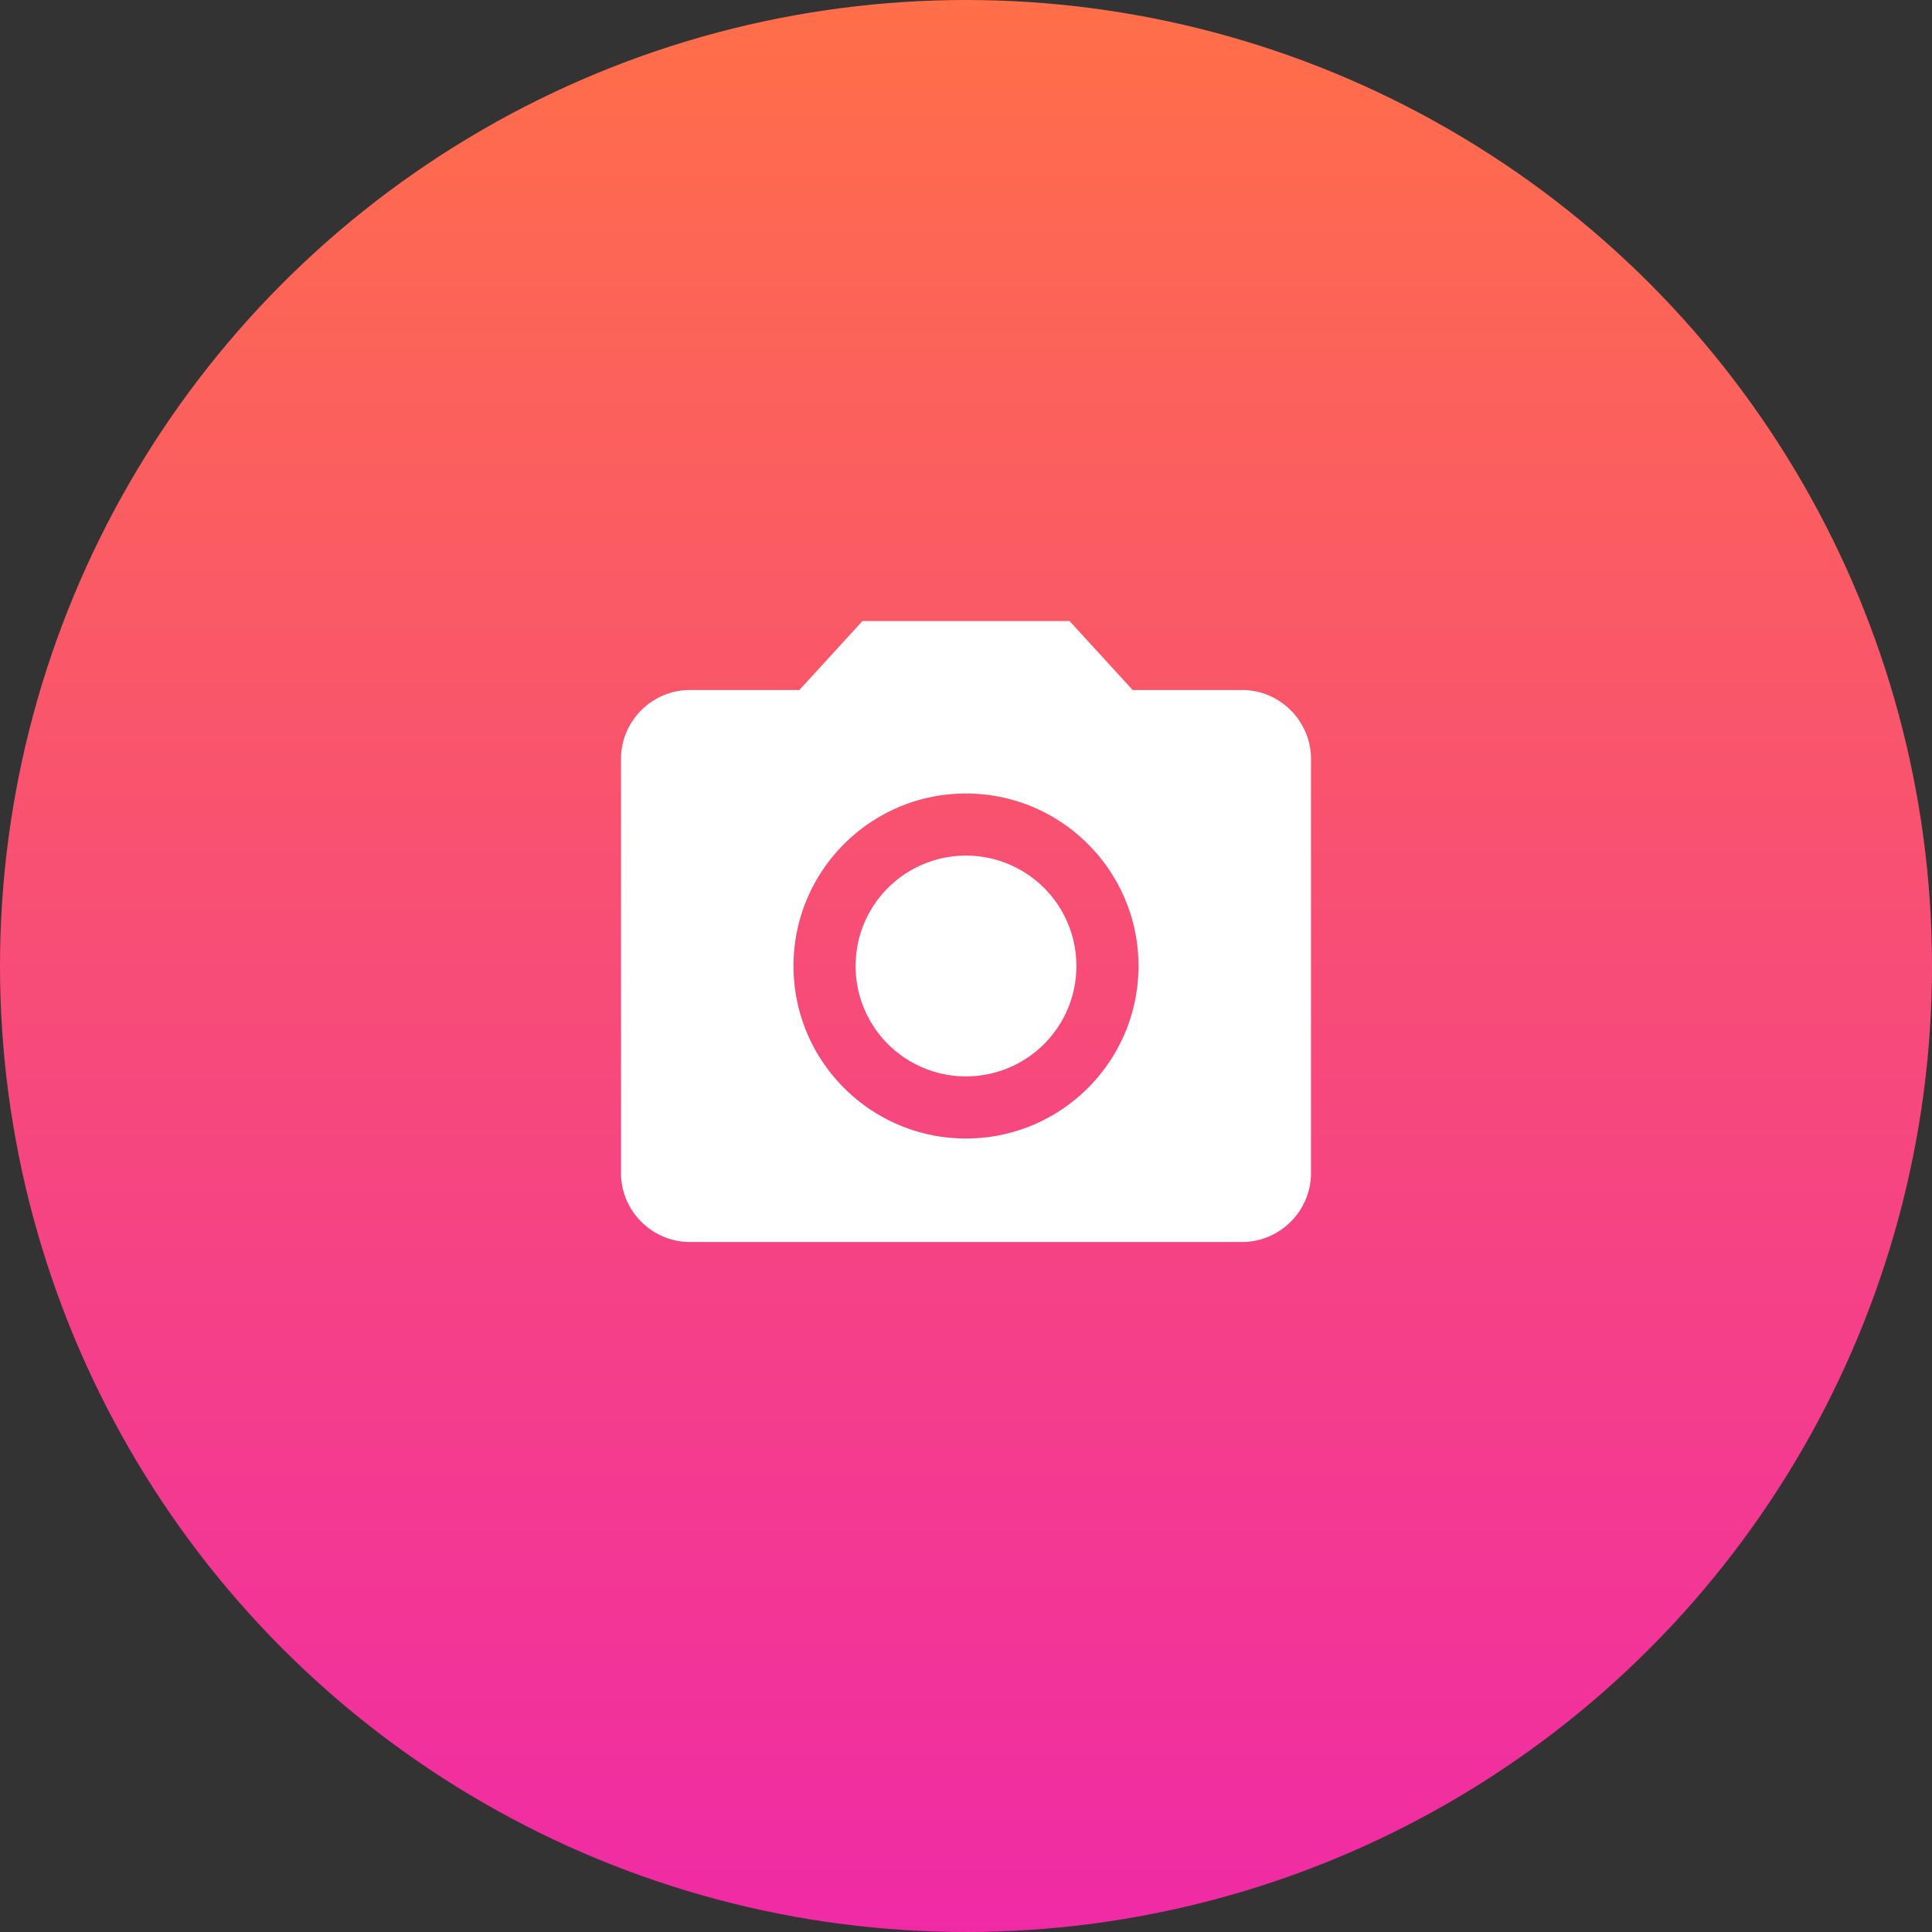 <svg width="56" height="56" xmlns="http://www.w3.org/2000/svg" xmlns:xlink="http://www.w3.org/1999/xlink"><rect width="100%" height="100%" fill="#333333" stroke="none"/><defs><linearGradient x1="50%" y1="0%" x2="50%" y2="100%" id="a"><stop stop-color="#FF6F48" offset="0%"/><stop stop-color="#F02AA6" offset="100%"/></linearGradient><path d="M31 18l1.83 2H36c1.1 0 2 .9 2 2v12c0 1.1-.9 2-2 2H20c-1.1 0-2-.9-2-2V22c0-1.1.9-2 2-2h3.17L25 18h6zm-3 5c-2.76 0-5 2.24-5 5s2.24 5 5 5 5-2.24 5-5-2.24-5-5-5zm0 1.8a3.2 3.2 0 110 6.4 3.2 3.2 0 010-6.4z" id="b"/></defs><g fill="none" fill-rule="evenodd"><circle fill="url(#a)" cx="28" cy="28" r="28"/><use fill="#FFF" xlink:href="#b"/></g></svg>
